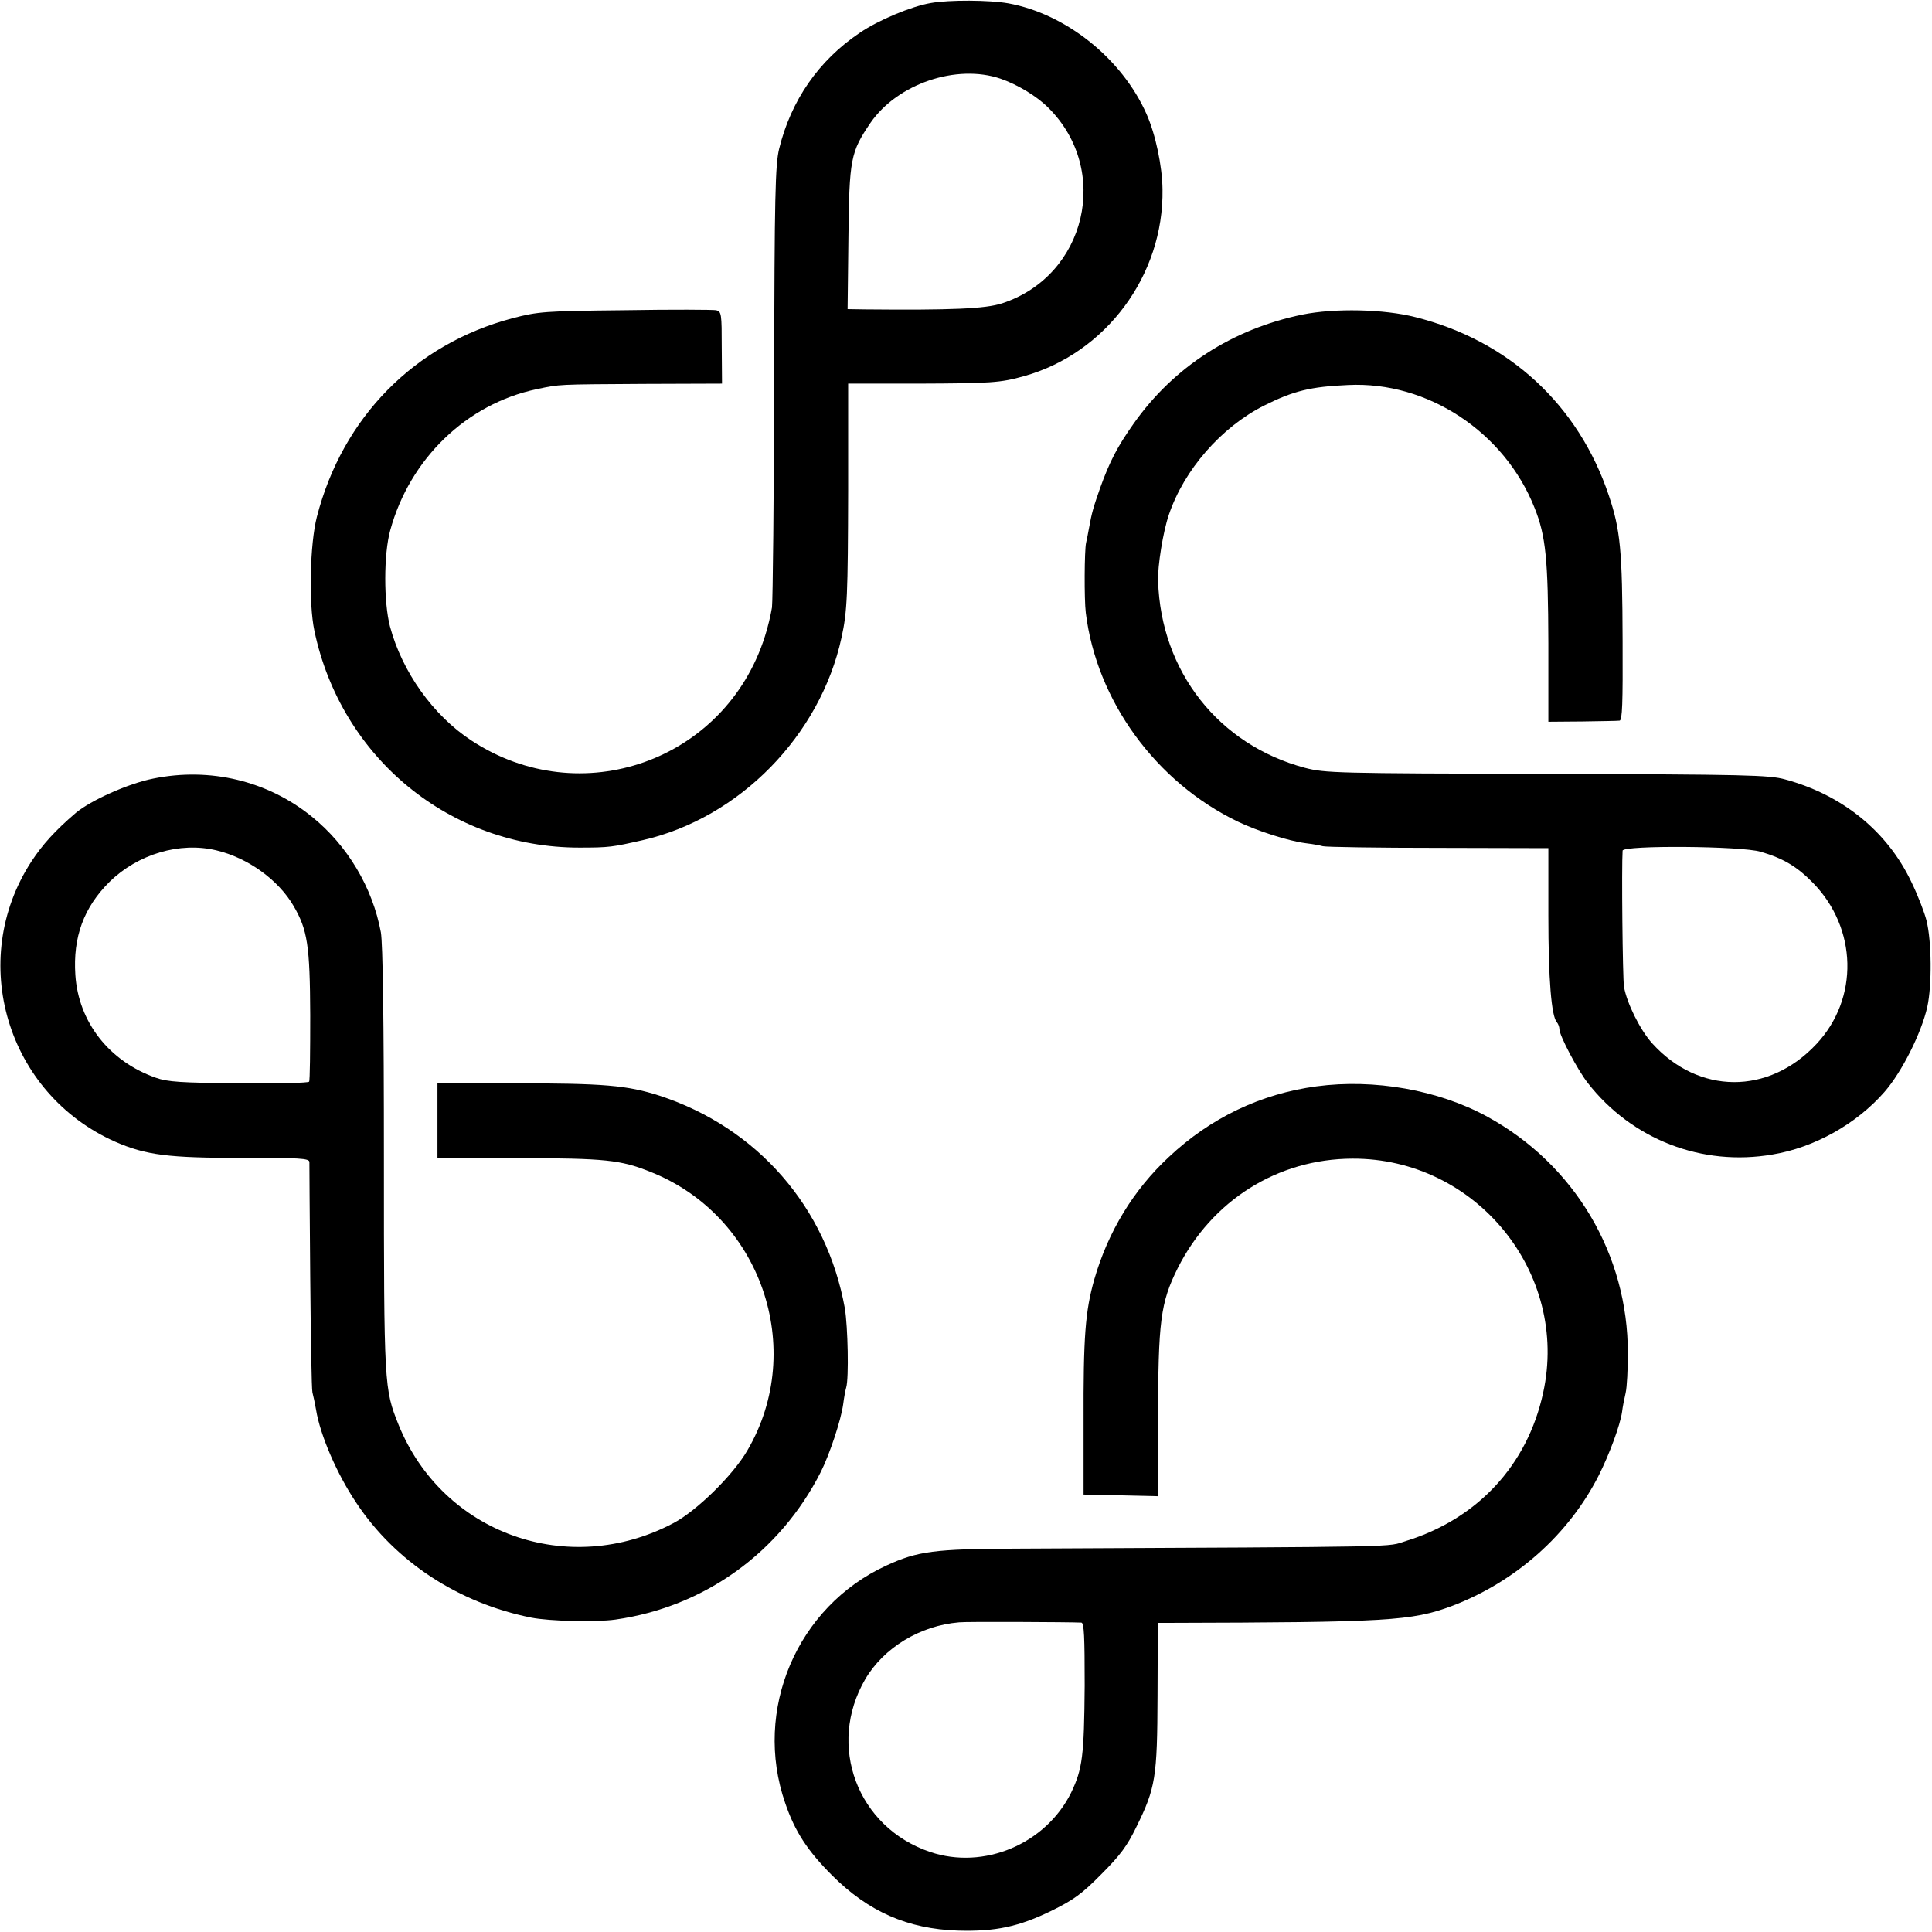 <?xml version="1.0" standalone="no"?>
<!DOCTYPE svg PUBLIC "-//W3C//DTD SVG 20010904//EN"
 "http://www.w3.org/TR/2001/REC-SVG-20010904/DTD/svg10.dtd">
<svg version="1.0" xmlns="http://www.w3.org/2000/svg"
 width="700pt" height="700pt" viewBox="0 0 700 700"
 preserveAspectRatio="xMidYMid meet">
<g transform="translate(0,700) scale(0.1,-0.1)"
fill="#000000" stroke="none">
<path d="M3372 6989 c-70 -12 -190 -62 -257 -108 -149 -100 -249 -245 -292
-420 -14 -58 -17 -164 -18 -841 -1 -426 -5 -796 -8 -821 -4 -25 -15 -73 -26
-106 -144 -451 -668 -636 -1063 -376 -139 91 -251 249 -295 413 -23 88 -23
263 1 349 71 259 277 458 531 511 85 18 72 17 385 19 l286 1 -1 130 c0 123 -1
131 -20 136 -11 2 -159 3 -330 0 -295 -3 -315 -5 -408 -29 -355 -94 -616 -359
-709 -720 -25 -97 -30 -313 -9 -412 97 -462 493 -786 960 -786 109 0 120 2
230 27 350 80 643 379 720 734 21 95 23 156 24 533 l0 387 251 0 c268 1 300 3
386 27 297 83 507 366 502 677 -1 84 -25 199 -58 273 -89 201 -292 363 -501
401 -68 12 -214 13 -281 1z m253 -274 c61 -21 131 -63 173 -105 228 -226 138
-609 -167 -709 -61 -20 -186 -25 -498 -22 l-62 1 3 258 c3 287 8 311 80 417
98 142 312 214 471 160z"/>
<path d="M4718 5860 c-252 -52 -465 -189 -610 -394 -60 -85 -87 -137 -122
-234 -24 -69 -30 -87 -41 -149 -3 -16 -7 -38 -10 -50 -6 -27 -7 -204 -1 -253
39 -319 254 -614 551 -757 71 -34 183 -70 245 -78 25 -3 53 -8 63 -11 11 -3
198 -6 418 -6 l399 -1 0 -245 c0 -231 11 -365 31 -386 5 -6 9 -17 9 -25 0 -23
66 -148 103 -195 160 -205 414 -303 669 -259 152 25 305 111 406 227 63 72
134 214 155 308 17 77 16 238 -3 313 -7 28 -31 91 -55 140 -87 183 -250 315
-457 371 -57 16 -143 18 -863 20 -769 2 -803 3 -877 22 -312 83 -522 349 -532
677 -2 54 18 179 39 240 55 163 190 317 344 395 108 54 169 69 306 75 287 14
566 -170 675 -445 41 -102 49 -187 50 -490 l0 -285 123 1 c67 1 128 2 135 3
10 1 12 62 11 289 -1 329 -8 402 -50 527 -110 328 -362 561 -701 646 -113 29
-292 33 -410 9z m1661 -1946 c82 -24 131 -53 189 -112 162 -165 168 -420 13
-585 -173 -185 -427 -183 -595 3 -44 49 -92 146 -102 205 -5 31 -9 436 -5 493
2 20 431 17 500 -4z"/>
<path d="M555 4179 c-91 -18 -226 -79 -280 -124 -75 -64 -121 -115 -161 -176
-234 -359 -89 -842 304 -1016 110 -48 194 -59 460 -58 209 0 242 -2 243 -15 0
-8 1 -195 3 -415 2 -220 5 -409 8 -420 3 -11 9 -39 13 -62 15 -93 76 -234 146
-338 142 -214 370 -363 634 -416 66 -13 234 -17 305 -7 323 46 596 243 744
535 32 64 73 187 81 245 3 24 8 51 11 61 10 33 6 221 -5 287 -66 366 -317 654
-671 770 -119 38 -200 45 -535 45 l-270 0 0 -135 0 -135 295 -1 c314 -1 367
-6 477 -50 399 -158 567 -640 351 -1009 -52 -90 -184 -219 -267 -263 -381
-202 -837 -39 -997 356 -52 130 -53 139 -53 960 0 517 -4 782 -11 824 -30 162
-121 315 -250 419 -160 130 -369 180 -575 138z m229 -260 c114 -27 225 -107
280 -202 50 -86 59 -142 60 -395 0 -129 -1 -237 -4 -241 -3 -5 -117 -7 -255
-6 -210 2 -258 5 -300 20 -169 59 -281 202 -292 373 -9 136 30 244 124 337
102 100 254 146 387 114z"/>
<path d="M4770 3064 c-202 -27 -384 -114 -535 -256 -128 -119 -220 -270 -270
-443 -33 -116 -40 -207 -39 -520 l0 -260 135 -3 134 -3 1 273 c0 363 9 428 71
553 124 246 362 396 633 397 448 2 787 -415 691 -849 -57 -262 -238 -456 -496
-536 -76 -23 41 -21 -1415 -28 -294 -1 -355 -9 -468 -61 -325 -149 -484 -524
-367 -861 35 -103 81 -173 170 -262 131 -131 274 -194 455 -200 137 -4 221 14
340 72 79 39 109 60 180 132 69 69 94 103 127 171 70 142 76 179 77 477 l1
263 35 0 c800 2 884 7 1030 61 232 88 424 259 533 474 39 78 77 181 84 229 2
17 8 48 13 69 5 22 8 86 8 143 1 359 -193 685 -509 858 -177 97 -410 138 -619
110z m-852 -1943 c10 -1 12 -50 12 -228 -2 -256 -8 -302 -49 -388 -92 -186
-316 -281 -511 -215 -264 89 -375 386 -235 626 67 114 198 194 340 206 25 3
405 1 443 -1z"/>
</g>
</svg>
